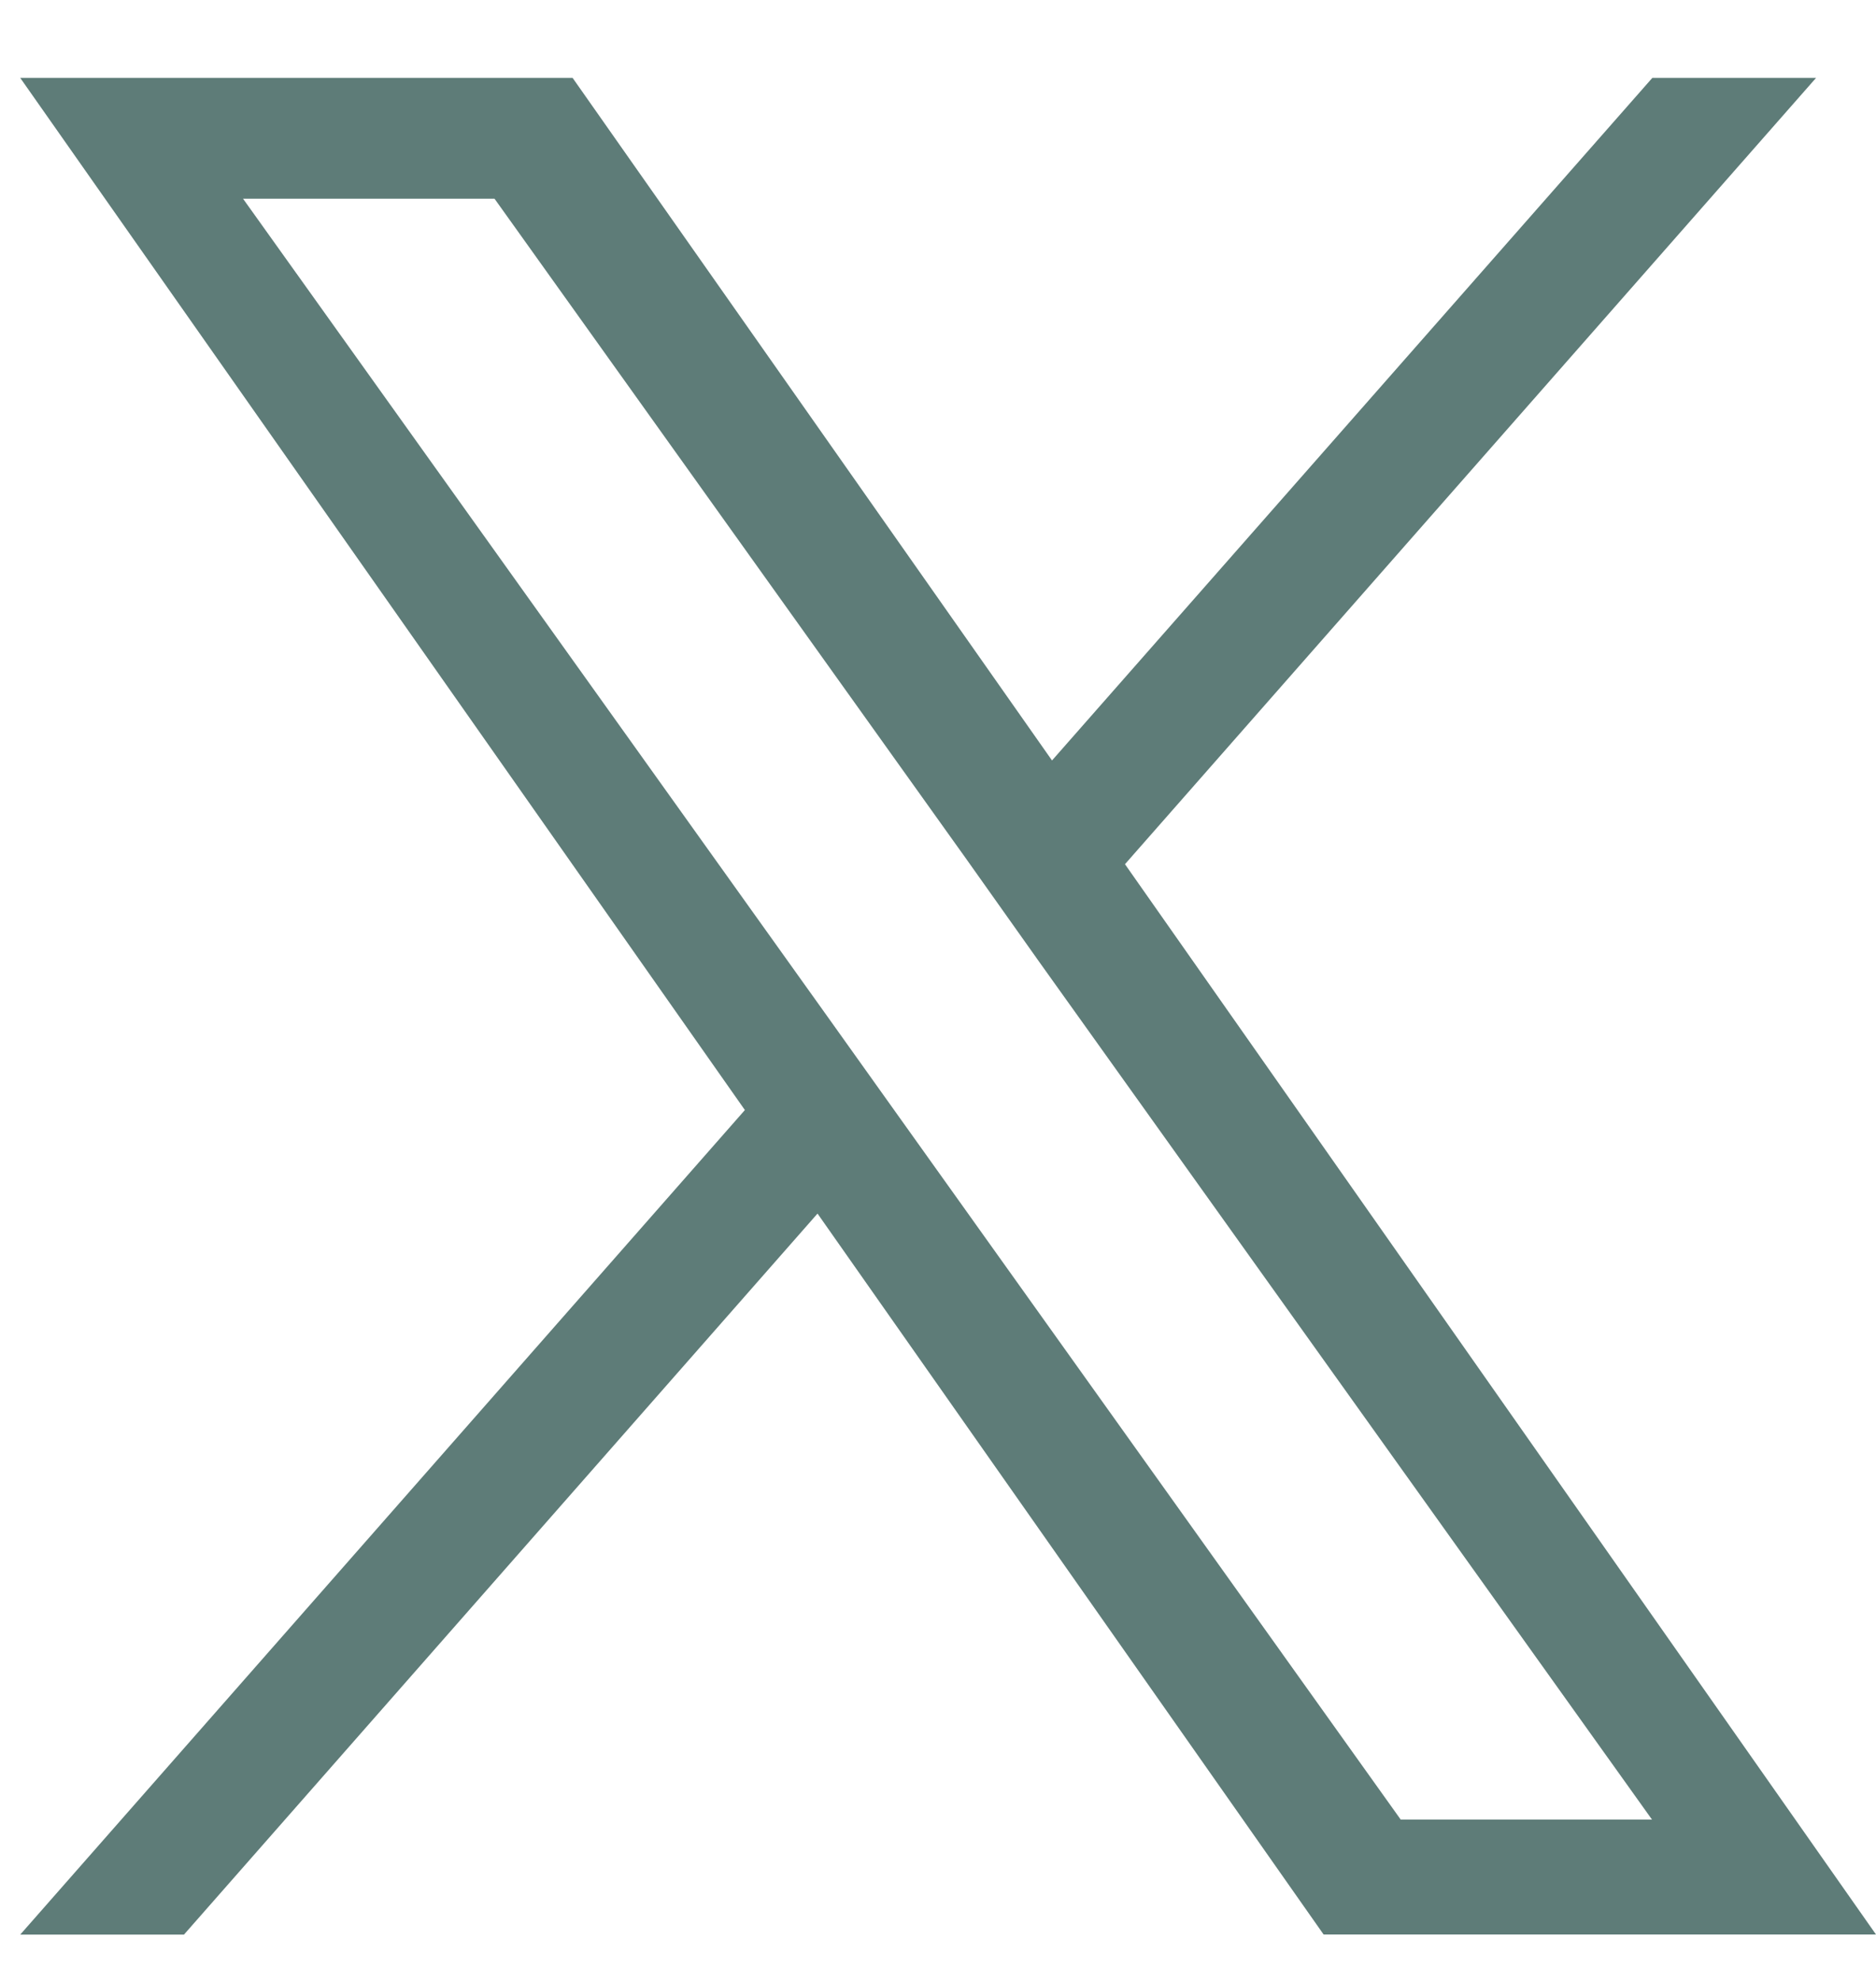 <svg width="18" height="19" viewBox="0 0 18 19" fill="none" xmlns="http://www.w3.org/2000/svg">
<path d="M10.794 8.289L17.425 0.747H15.854L10.094 7.294L5.494 0.747H0.194L7.147 10.647L0.194 18.556H1.765L7.844 11.64L12.7 18.555H18L10.794 8.289ZM8.642 10.735L7.937 9.747L2.332 1.906H4.745L9.27 8.237L9.97 9.224L15.851 17.453H13.44L8.642 10.735Z" fill="#5E7C78"/>
</svg>
